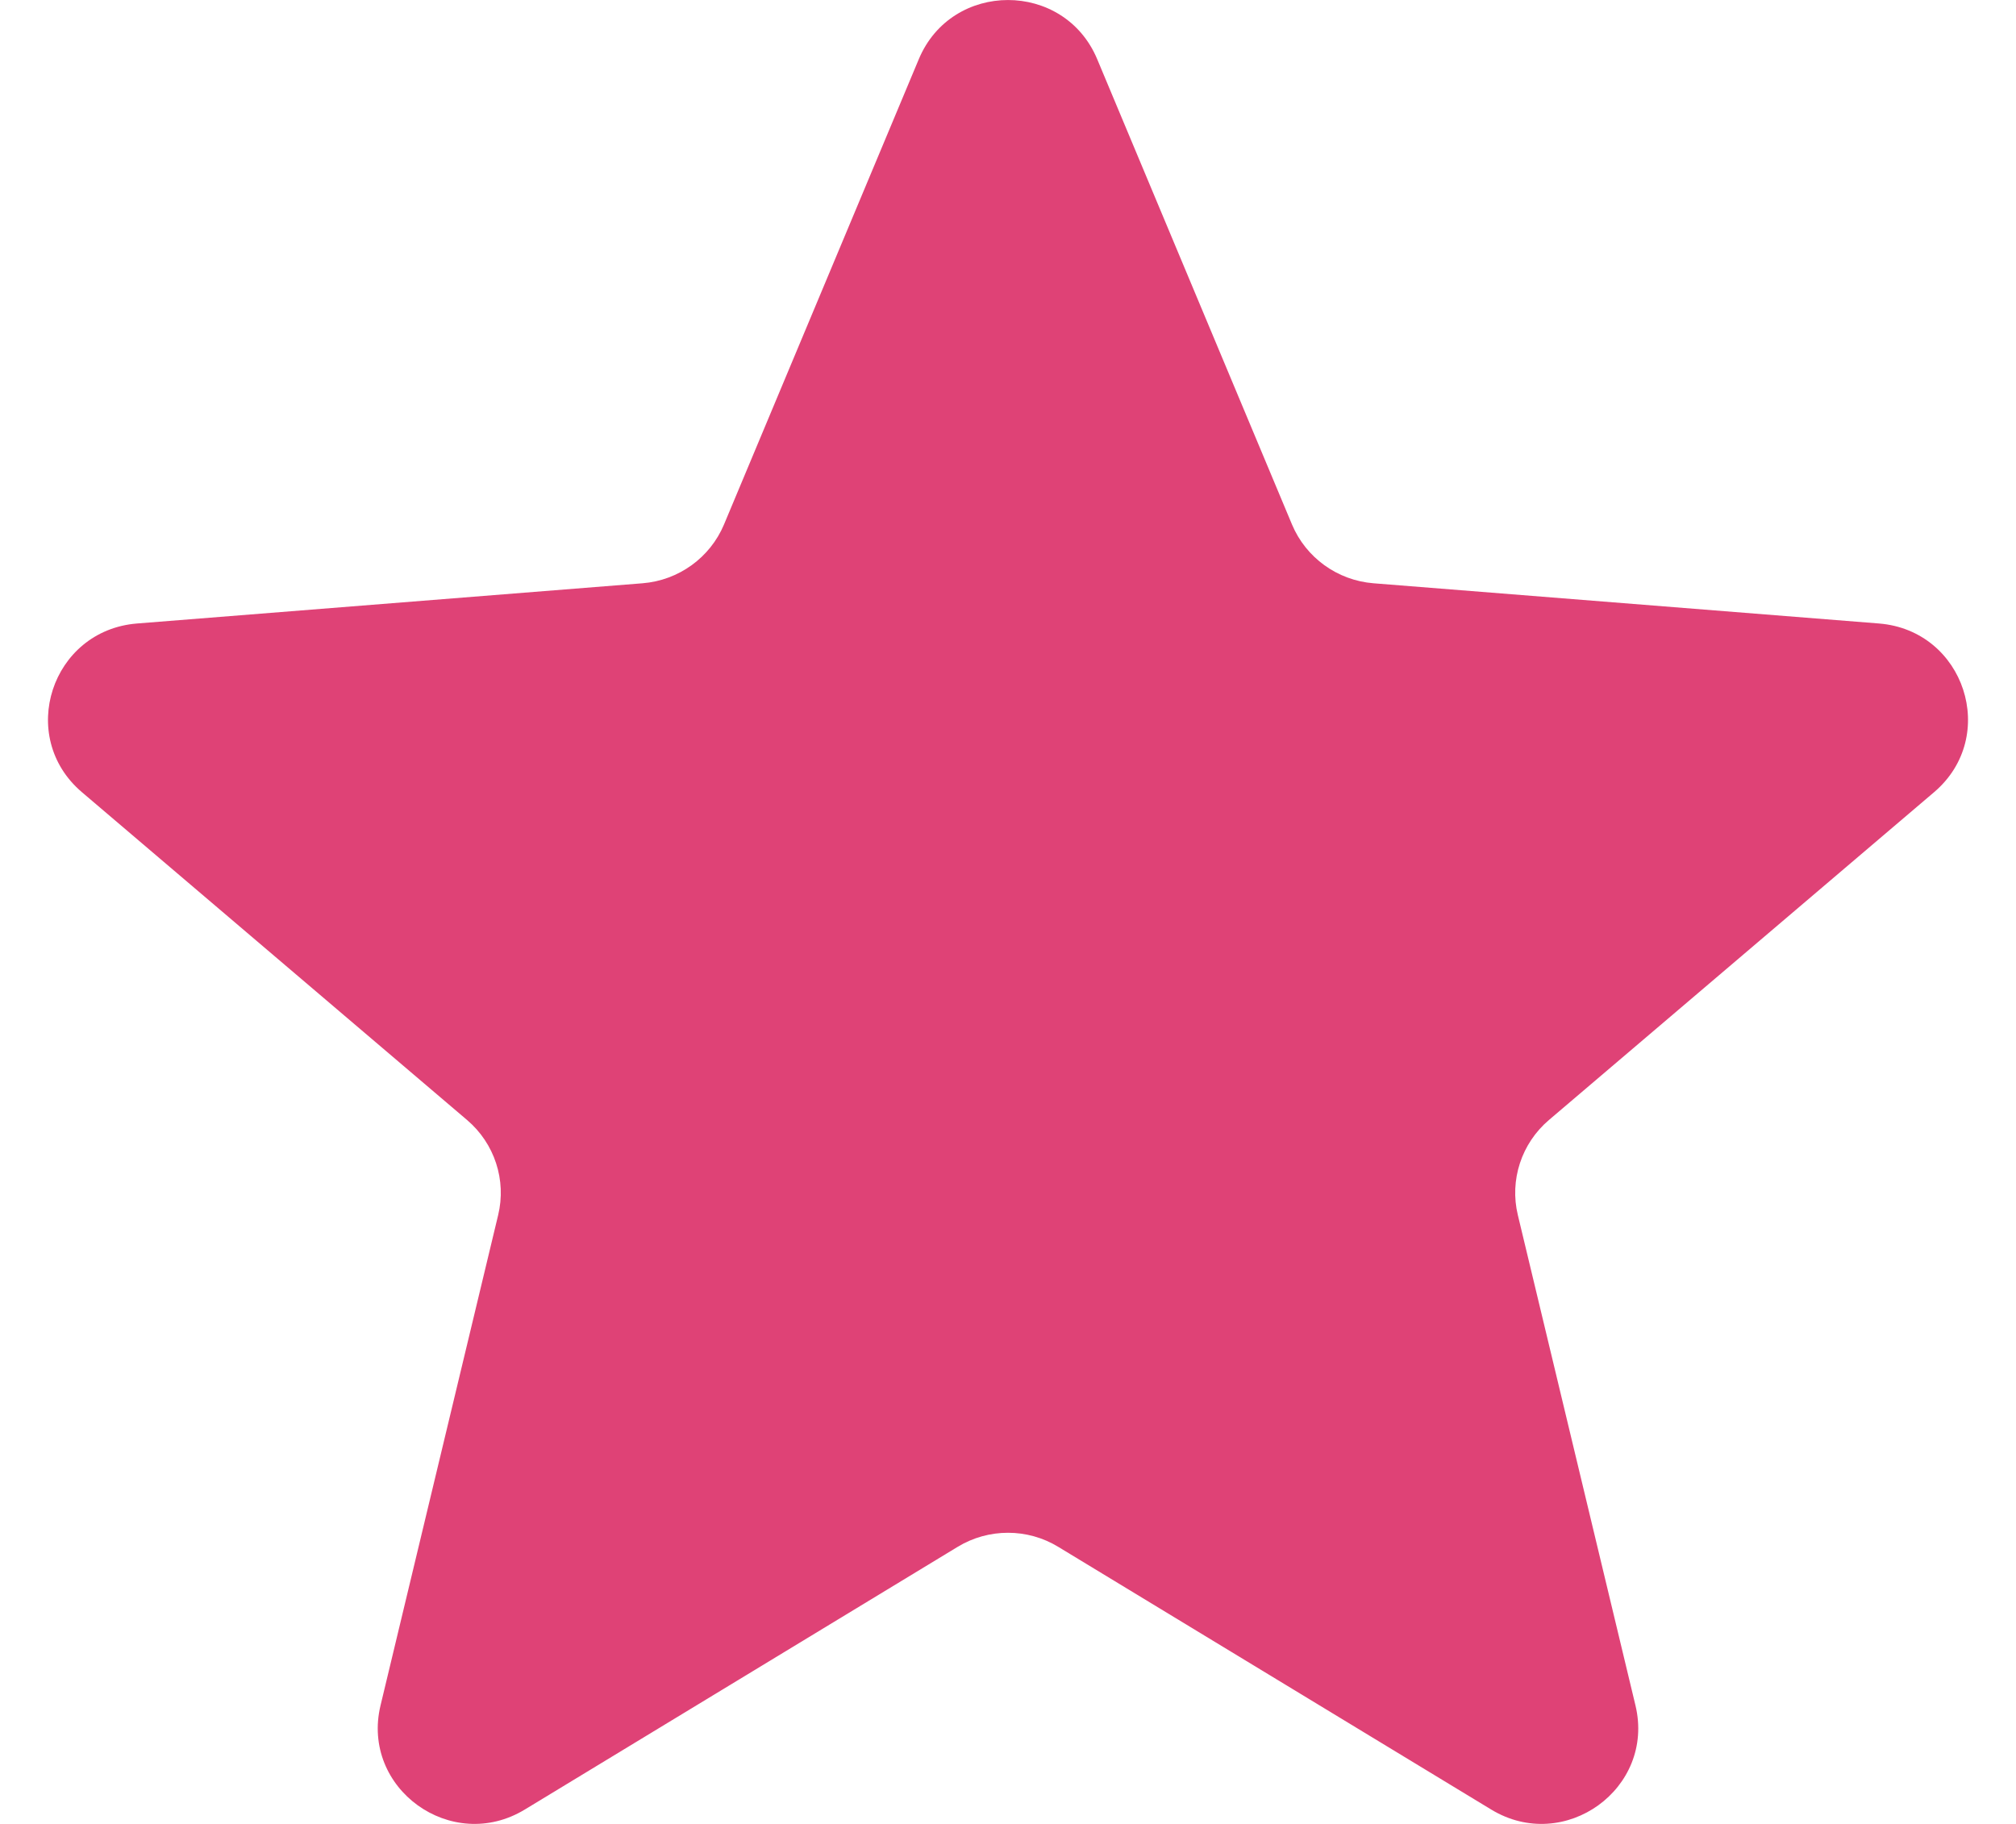 <?xml version="1.0" encoding="UTF-8"?> <svg xmlns="http://www.w3.org/2000/svg" width="21" height="19" viewBox="0 0 21 19" fill="none"><path id="Vector" d="M9.571 0.616C9.915 -0.205 11.085 -0.205 11.429 0.616L13.458 5.463C13.603 5.809 13.931 6.046 14.307 6.076L19.573 6.495C20.465 6.567 20.827 7.673 20.147 8.252L16.135 11.667C15.848 11.911 15.723 12.294 15.811 12.658L17.036 17.765C17.244 18.63 16.297 19.314 15.533 18.85L11.024 16.114C10.703 15.918 10.297 15.918 9.975 16.114L5.467 18.85C4.703 19.314 3.756 18.63 3.964 17.765L5.189 12.658C5.277 12.294 5.152 11.911 4.865 11.667L0.853 8.252C0.173 7.673 0.535 6.567 1.427 6.495L6.693 6.076C7.069 6.046 7.397 5.809 7.542 5.463L9.571 0.616Z" fill="#DF4276"></path></svg> 
